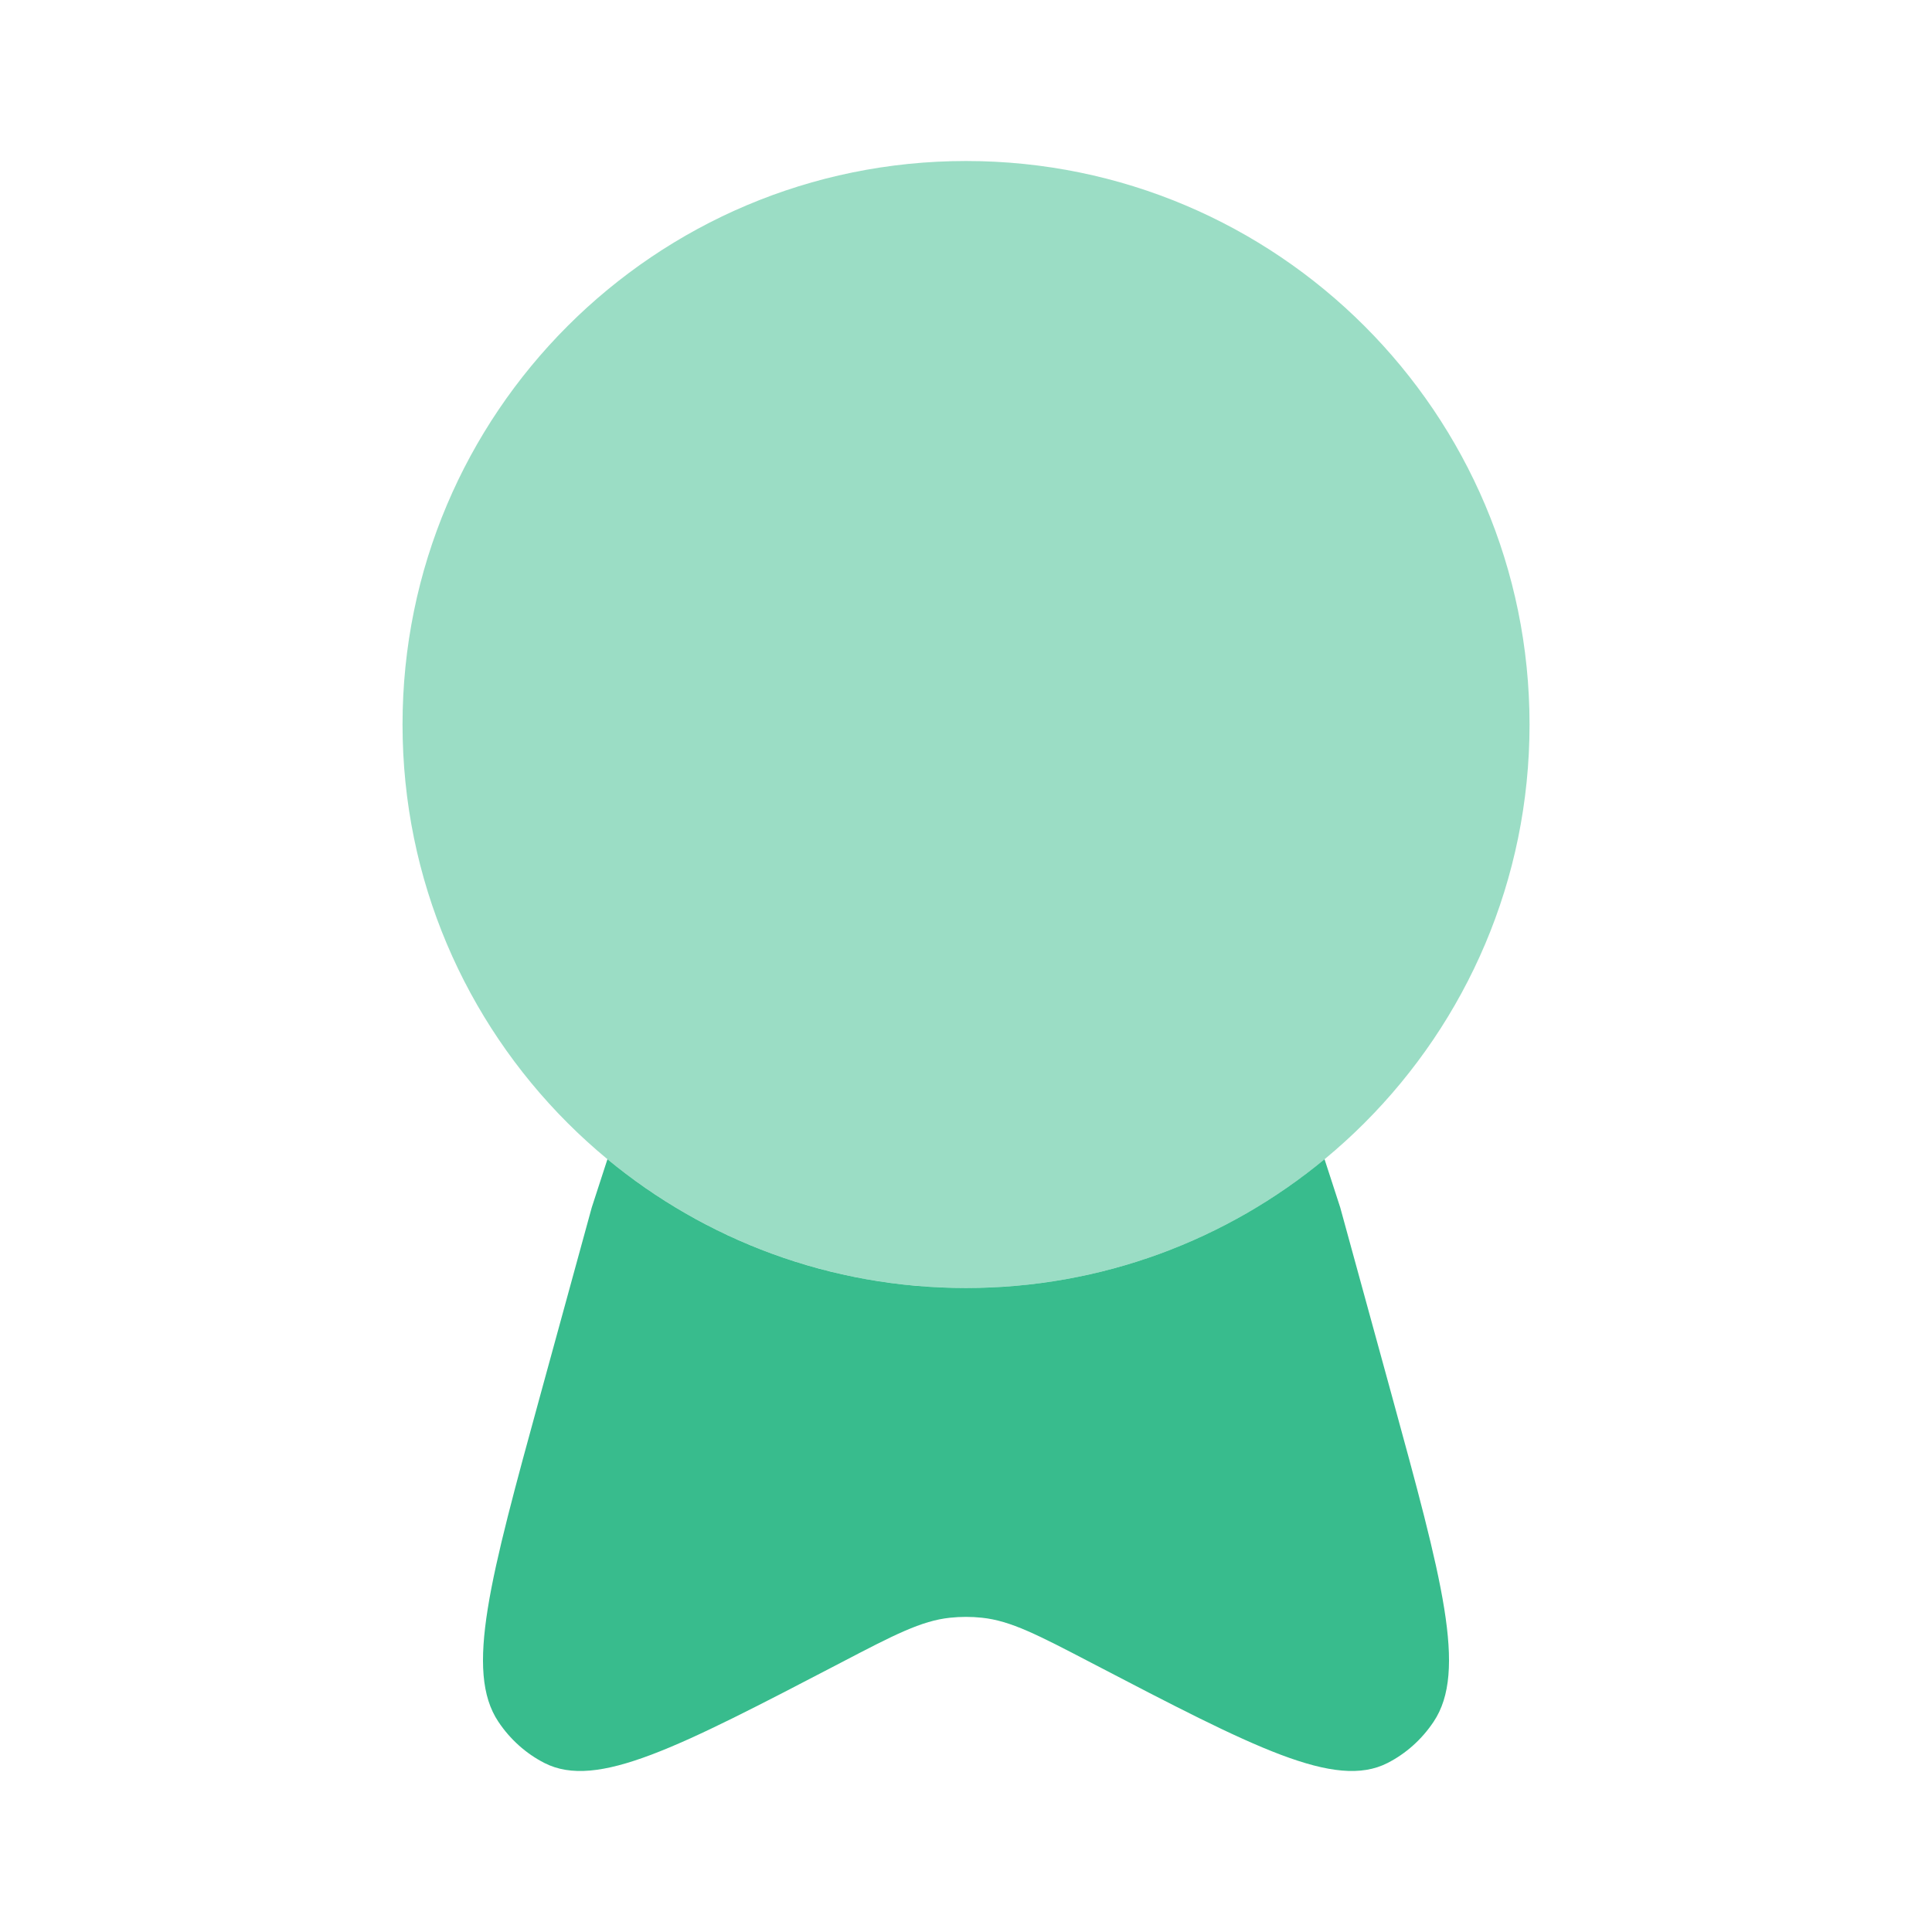 <svg width="80" height="80" viewBox="0 0 80 80" fill="none" xmlns="http://www.w3.org/2000/svg">
<path opacity="0.5" d="M40.001 53.333C52.888 53.333 63.335 42.887 63.335 30C63.335 17.113 52.888 6.667 40.001 6.667C27.115 6.667 16.668 17.113 16.668 30C16.668 42.887 27.115 53.333 40.001 53.333Z" fill="#38BC8D"/>
<path d="M25.153 48L24.503 50L22.38 57.743C20.286 65.383 19.239 69.203 20.636 71.293C21.126 72.027 21.783 72.613 22.546 73.003C24.72 74.11 28.079 72.36 34.796 68.86C37.029 67.693 38.15 67.113 39.336 66.987C39.778 66.94 40.221 66.94 40.663 66.987C41.849 67.113 42.966 67.693 45.203 68.86C51.919 72.36 55.279 74.11 57.453 73.003C58.216 72.613 58.873 72.027 59.363 71.293C60.763 69.203 59.713 65.383 57.62 57.743L55.496 50L54.846 48C50.813 51.333 45.639 53.333 39.999 53.333C34.359 53.333 29.186 51.333 25.153 48Z" fill="#38BC8D"/>
</svg>
